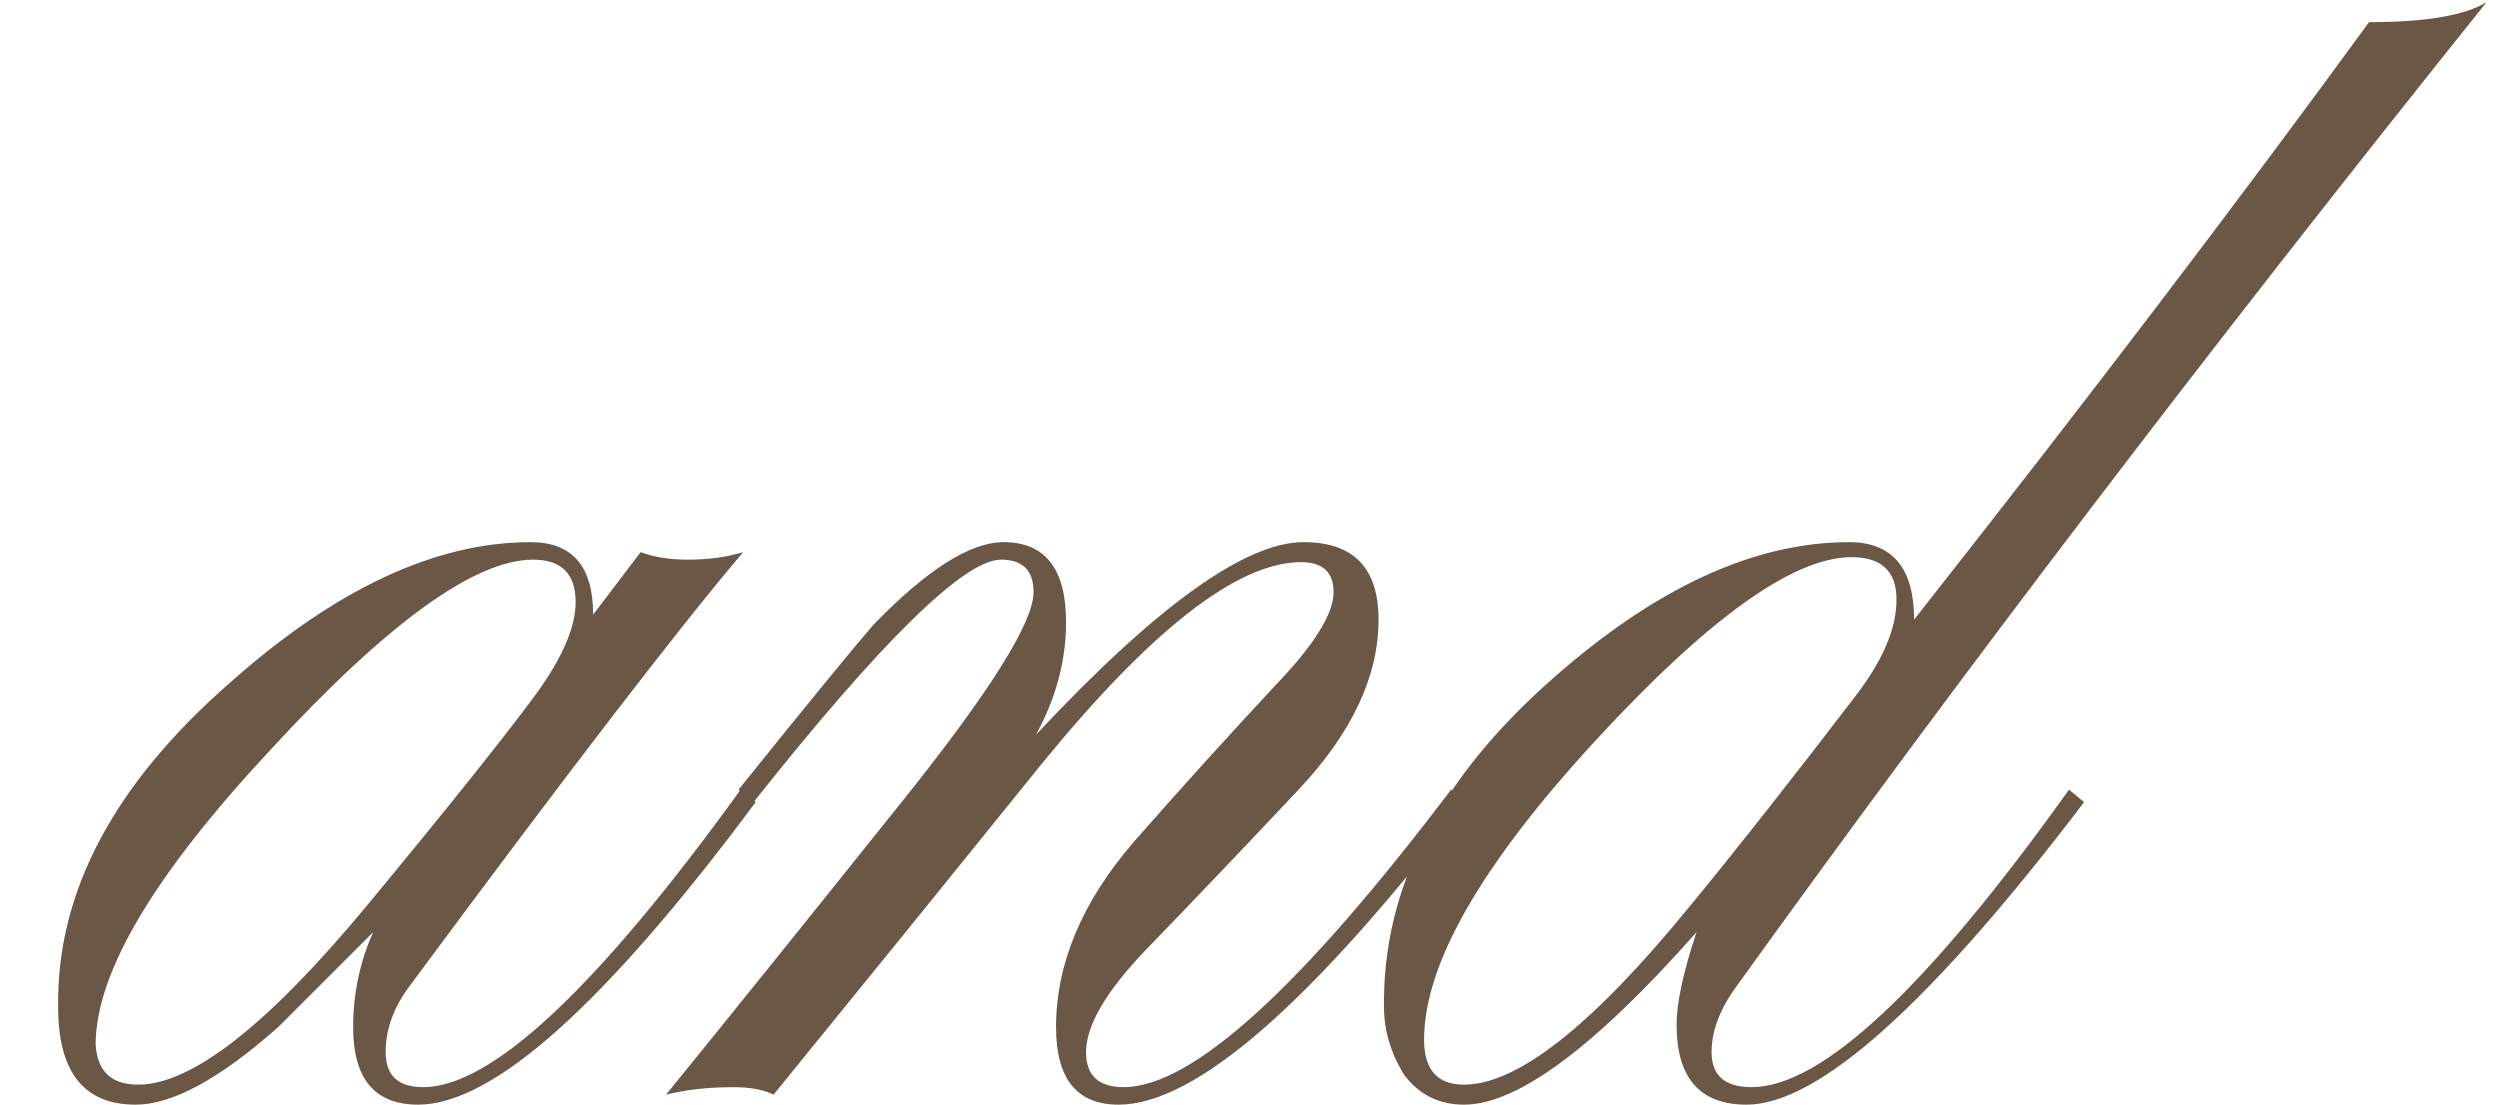 <?xml version="1.0" encoding="UTF-8"?> <svg xmlns="http://www.w3.org/2000/svg" width="43" height="19" viewBox="0 0 43 19" fill="none"><path d="M12.997 13.797C10.417 17.266 8.482 19 7.192 19C6.447 19 6.074 18.556 6.074 17.667C6.074 17.094 6.189 16.549 6.418 16.033C5.873 16.578 5.329 17.122 4.784 17.667C3.781 18.556 2.964 19 2.333 19C1.444 19 1 18.441 1 17.323C0.971 15.345 1.96 13.482 3.967 11.733C5.773 10.128 7.493 9.325 9.127 9.325C9.844 9.325 10.202 9.741 10.202 10.572L11.019 9.497C11.248 9.583 11.521 9.626 11.836 9.626C12.18 9.626 12.495 9.583 12.782 9.497C11.664 10.816 9.758 13.295 7.063 16.936C6.776 17.309 6.633 17.696 6.633 18.097C6.633 18.498 6.848 18.699 7.278 18.699C8.453 18.699 10.274 16.993 12.739 13.582L12.997 13.797ZM9.901 10.357C9.901 9.87 9.657 9.626 9.17 9.626C8.167 9.626 6.662 10.715 4.655 12.894C2.648 15.044 1.645 16.735 1.645 17.968C1.674 18.427 1.917 18.656 2.376 18.656C3.293 18.656 4.598 17.638 6.289 15.603C7.665 13.94 8.64 12.722 9.213 11.948C9.672 11.317 9.901 10.787 9.901 10.357ZM25.216 13.797C22.55 17.266 20.558 19 19.239 19C18.522 19 18.164 18.556 18.164 17.667C18.164 16.578 18.608 15.517 19.497 14.485C20.328 13.539 21.145 12.636 21.948 11.776C22.607 11.088 22.937 10.558 22.937 10.185C22.937 9.841 22.751 9.669 22.378 9.669C21.289 9.669 19.798 10.83 17.906 13.152C16.473 14.929 14.939 16.821 13.305 18.828C13.133 18.742 12.904 18.699 12.617 18.699C12.187 18.699 11.8 18.742 11.456 18.828C12.459 17.595 13.821 15.904 15.541 13.754C17.032 11.891 17.777 10.701 17.777 10.185C17.777 9.812 17.591 9.626 17.218 9.626C16.587 9.626 15.168 11.016 12.961 13.797L12.703 13.582C13.878 12.12 14.652 11.174 15.025 10.744C15.942 9.798 16.688 9.325 17.261 9.325C17.978 9.325 18.336 9.784 18.336 10.701C18.336 11.36 18.164 12.005 17.82 12.636C19.884 10.429 21.418 9.325 22.421 9.325C23.281 9.325 23.711 9.769 23.711 10.658C23.711 11.633 23.252 12.607 22.335 13.582C21.446 14.528 20.572 15.445 19.712 16.334C19.024 17.051 18.68 17.638 18.68 18.097C18.68 18.498 18.895 18.699 19.325 18.699C20.5 18.699 22.378 16.993 24.958 13.582L25.216 13.797ZM42.769 0.037C38.038 5.942 33.724 11.604 29.826 17.022C29.567 17.395 29.439 17.753 29.439 18.097C29.439 18.498 29.668 18.699 30.127 18.699C31.331 18.699 33.151 16.993 35.587 13.582L35.846 13.797C33.208 17.266 31.273 19 30.041 19C29.238 19 28.837 18.541 28.837 17.624C28.837 17.251 28.951 16.721 29.18 16.033C27.432 18.011 26.099 19 25.181 19C24.752 19 24.407 18.828 24.149 18.484C23.92 18.111 23.805 17.724 23.805 17.323C23.777 15.288 24.737 13.41 26.686 11.69C28.464 10.113 30.169 9.325 31.803 9.325C32.549 9.325 32.922 9.769 32.922 10.658C35.903 6.874 38.511 3.448 40.748 0.381C41.722 0.381 42.396 0.266 42.769 0.037ZM32.62 10.314C32.62 9.827 32.362 9.583 31.846 9.583C30.843 9.583 29.367 10.644 27.418 12.765C25.468 14.886 24.494 16.592 24.494 17.882C24.494 18.398 24.723 18.656 25.181 18.656C26.099 18.656 27.389 17.638 29.052 15.603C29.854 14.628 30.814 13.41 31.933 11.948C32.391 11.346 32.62 10.801 32.62 10.314Z" fill="#6A5746"></path></svg> 